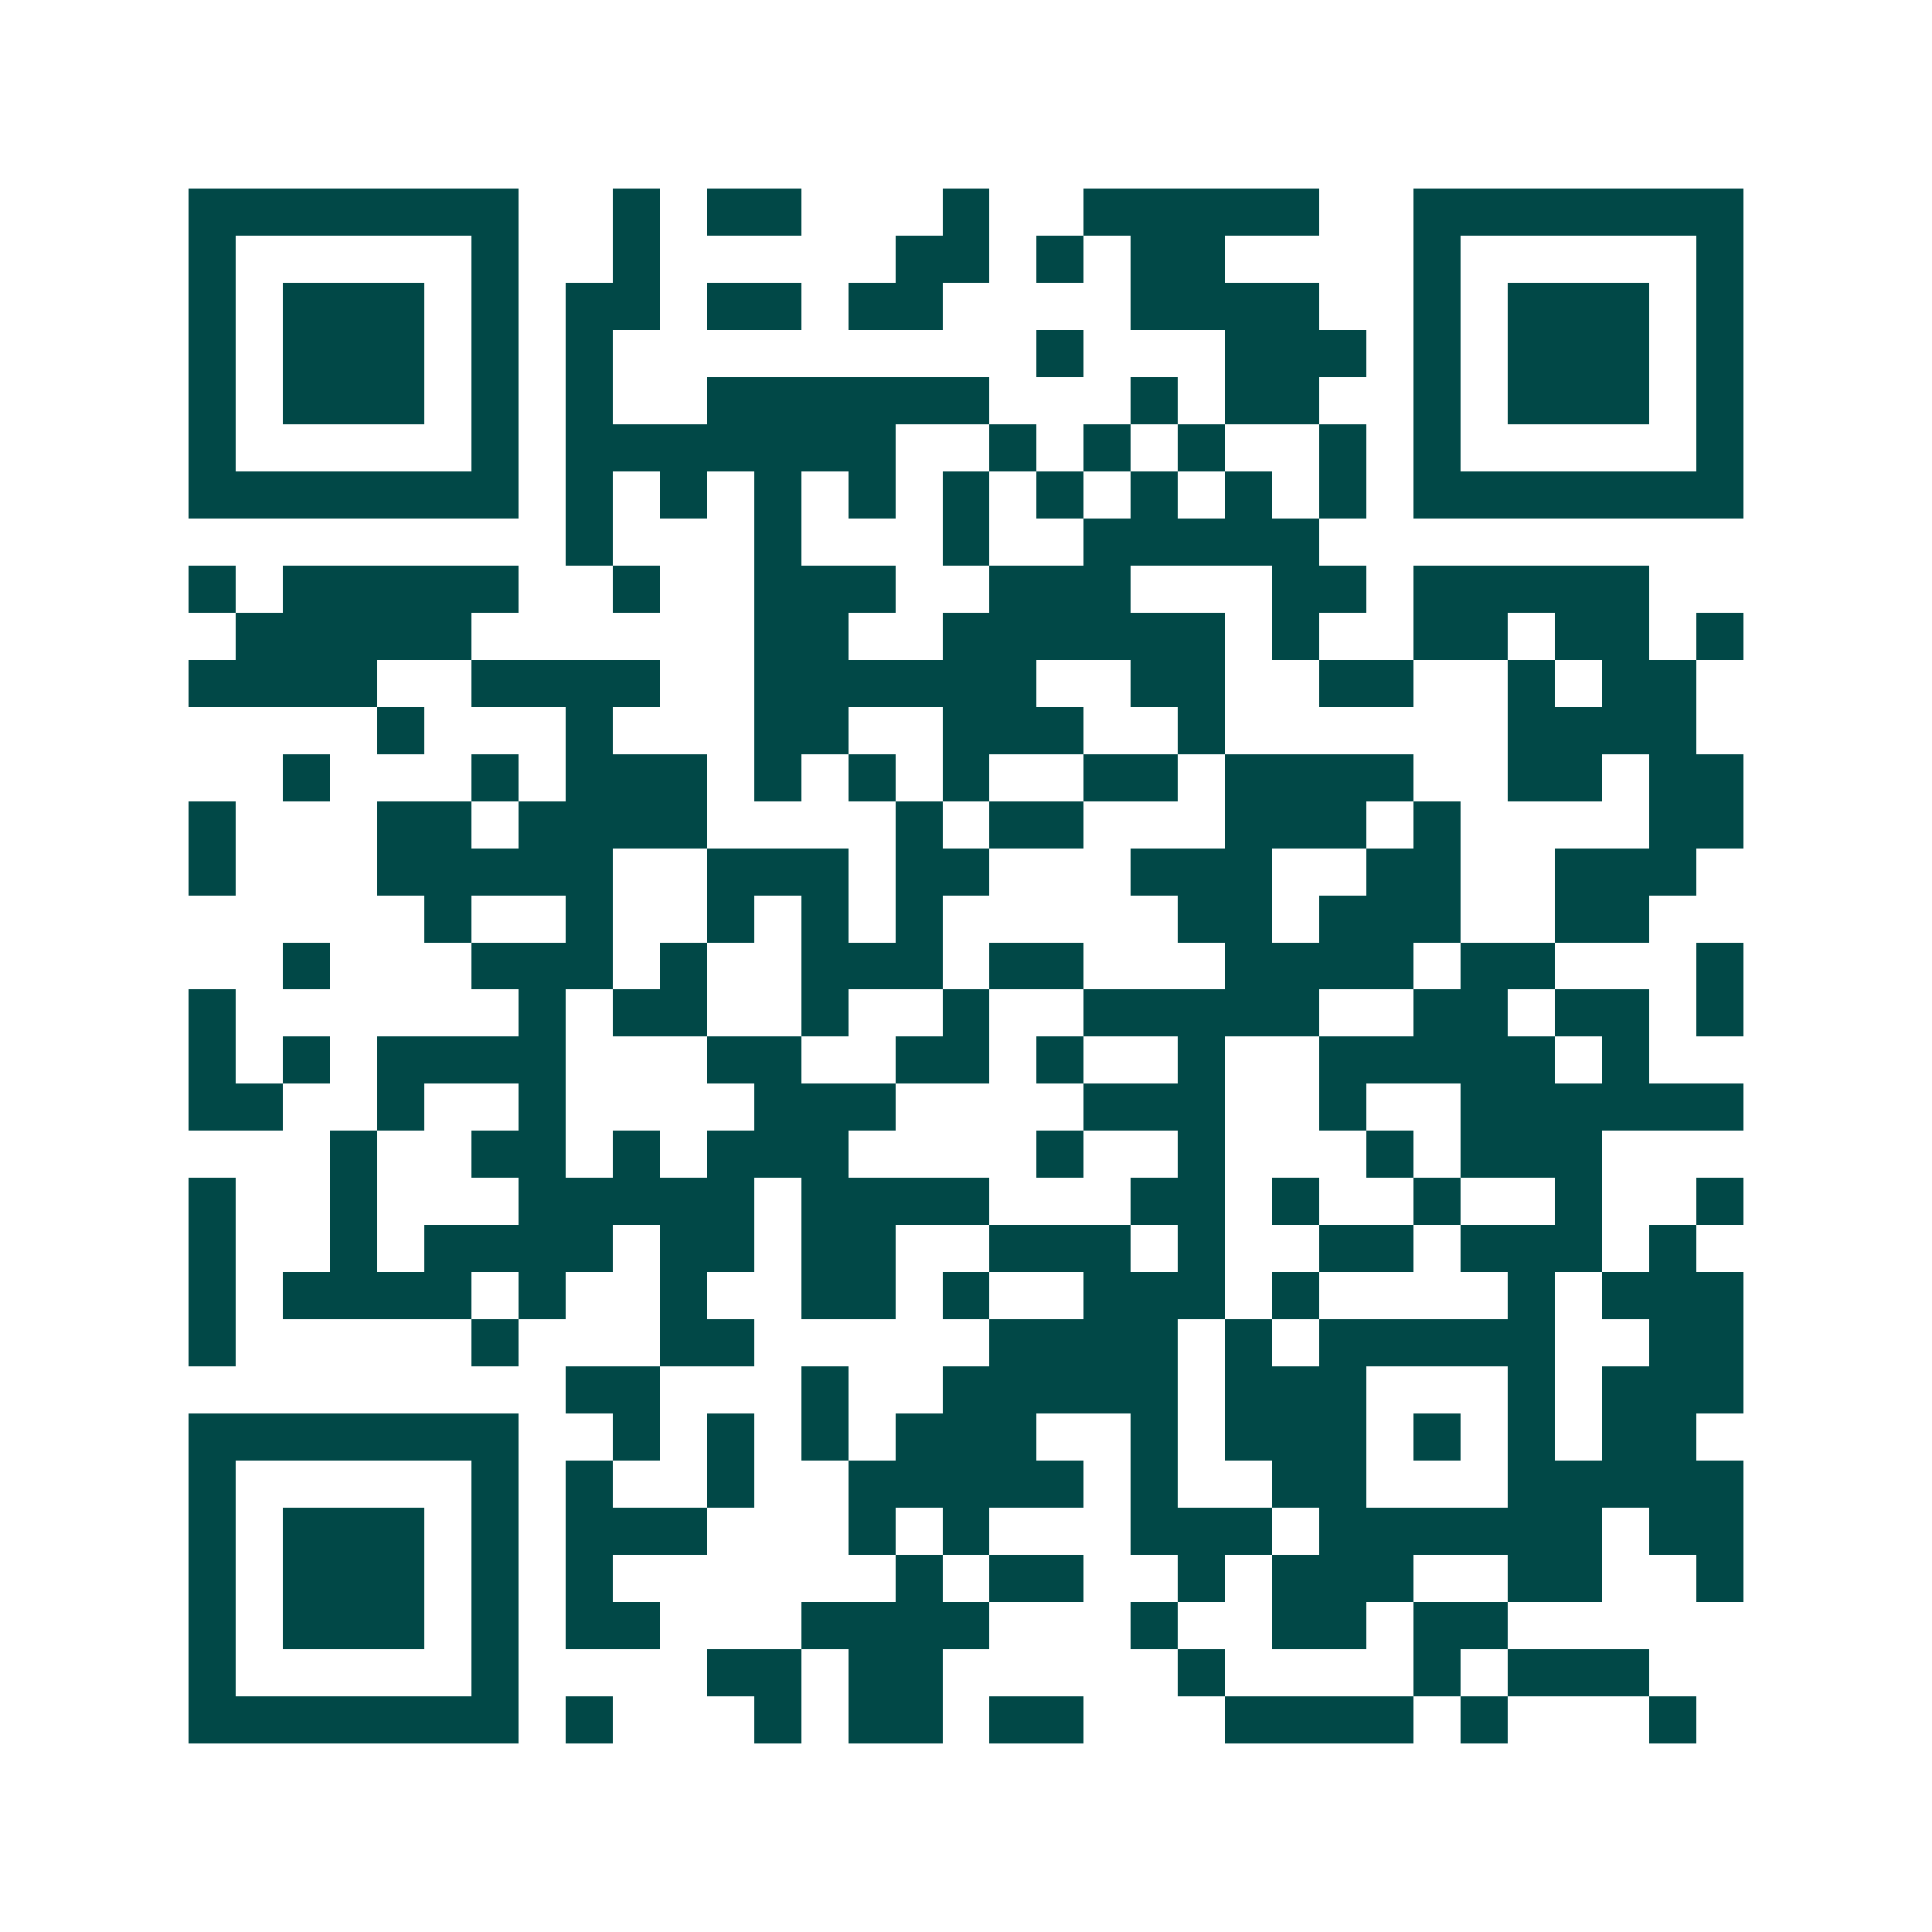 <svg xmlns="http://www.w3.org/2000/svg" width="200" height="200" viewBox="0 0 41 41" shape-rendering="crispEdges"><path fill="#ffffff" d="M0 0h41v41H0z"/><path stroke="#014847" d="M4 4.5h7m2 0h1m1 0h2m3 0h1m2 0h5m2 0h7M4 5.5h1m5 0h1m2 0h1m5 0h2m1 0h1m1 0h2m4 0h1m5 0h1M4 6.5h1m1 0h3m1 0h1m1 0h2m1 0h2m1 0h2m4 0h4m2 0h1m1 0h3m1 0h1M4 7.5h1m1 0h3m1 0h1m1 0h1m9 0h1m3 0h3m1 0h1m1 0h3m1 0h1M4 8.5h1m1 0h3m1 0h1m1 0h1m2 0h6m3 0h1m1 0h2m2 0h1m1 0h3m1 0h1M4 9.5h1m5 0h1m1 0h7m2 0h1m1 0h1m1 0h1m2 0h1m1 0h1m5 0h1M4 10.5h7m1 0h1m1 0h1m1 0h1m1 0h1m1 0h1m1 0h1m1 0h1m1 0h1m1 0h1m1 0h7M12 11.5h1m3 0h1m3 0h1m2 0h5M4 12.5h1m1 0h5m2 0h1m2 0h3m2 0h3m3 0h2m1 0h5M5 13.5h5m6 0h2m2 0h6m1 0h1m2 0h2m1 0h2m1 0h1M4 14.5h4m2 0h4m2 0h6m2 0h2m2 0h2m2 0h1m1 0h2M8 15.5h1m3 0h1m3 0h2m2 0h3m2 0h1m6 0h4M6 16.5h1m3 0h1m1 0h3m1 0h1m1 0h1m1 0h1m2 0h2m1 0h4m2 0h2m1 0h2M4 17.5h1m3 0h2m1 0h4m4 0h1m1 0h2m3 0h3m1 0h1m4 0h2M4 18.5h1m3 0h5m2 0h3m1 0h2m3 0h3m2 0h2m2 0h3M9 19.5h1m2 0h1m2 0h1m1 0h1m1 0h1m5 0h2m1 0h3m2 0h2M6 20.5h1m3 0h3m1 0h1m2 0h3m1 0h2m3 0h4m1 0h2m3 0h1M4 21.5h1m6 0h1m1 0h2m2 0h1m2 0h1m2 0h5m2 0h2m1 0h2m1 0h1M4 22.5h1m1 0h1m1 0h4m3 0h2m2 0h2m1 0h1m2 0h1m2 0h5m1 0h1M4 23.5h2m2 0h1m2 0h1m4 0h3m4 0h3m2 0h1m2 0h6M7 24.5h1m2 0h2m1 0h1m1 0h3m4 0h1m2 0h1m3 0h1m1 0h3M4 25.5h1m2 0h1m3 0h5m1 0h4m3 0h2m1 0h1m2 0h1m2 0h1m2 0h1M4 26.5h1m2 0h1m1 0h4m1 0h2m1 0h2m2 0h3m1 0h1m2 0h2m1 0h3m1 0h1M4 27.5h1m1 0h4m1 0h1m2 0h1m2 0h2m1 0h1m2 0h3m1 0h1m4 0h1m1 0h3M4 28.5h1m5 0h1m3 0h2m5 0h4m1 0h1m1 0h5m2 0h2M12 29.5h2m3 0h1m2 0h5m1 0h3m3 0h1m1 0h3M4 30.5h7m2 0h1m1 0h1m1 0h1m1 0h3m2 0h1m1 0h3m1 0h1m1 0h1m1 0h2M4 31.5h1m5 0h1m1 0h1m2 0h1m2 0h5m1 0h1m2 0h2m3 0h5M4 32.5h1m1 0h3m1 0h1m1 0h3m3 0h1m1 0h1m3 0h3m1 0h6m1 0h2M4 33.5h1m1 0h3m1 0h1m1 0h1m6 0h1m1 0h2m2 0h1m1 0h3m2 0h2m2 0h1M4 34.5h1m1 0h3m1 0h1m1 0h2m3 0h4m3 0h1m2 0h2m1 0h2M4 35.5h1m5 0h1m4 0h2m1 0h2m5 0h1m4 0h1m1 0h3M4 36.5h7m1 0h1m3 0h1m1 0h2m1 0h2m3 0h4m1 0h1m3 0h1"/></svg>
